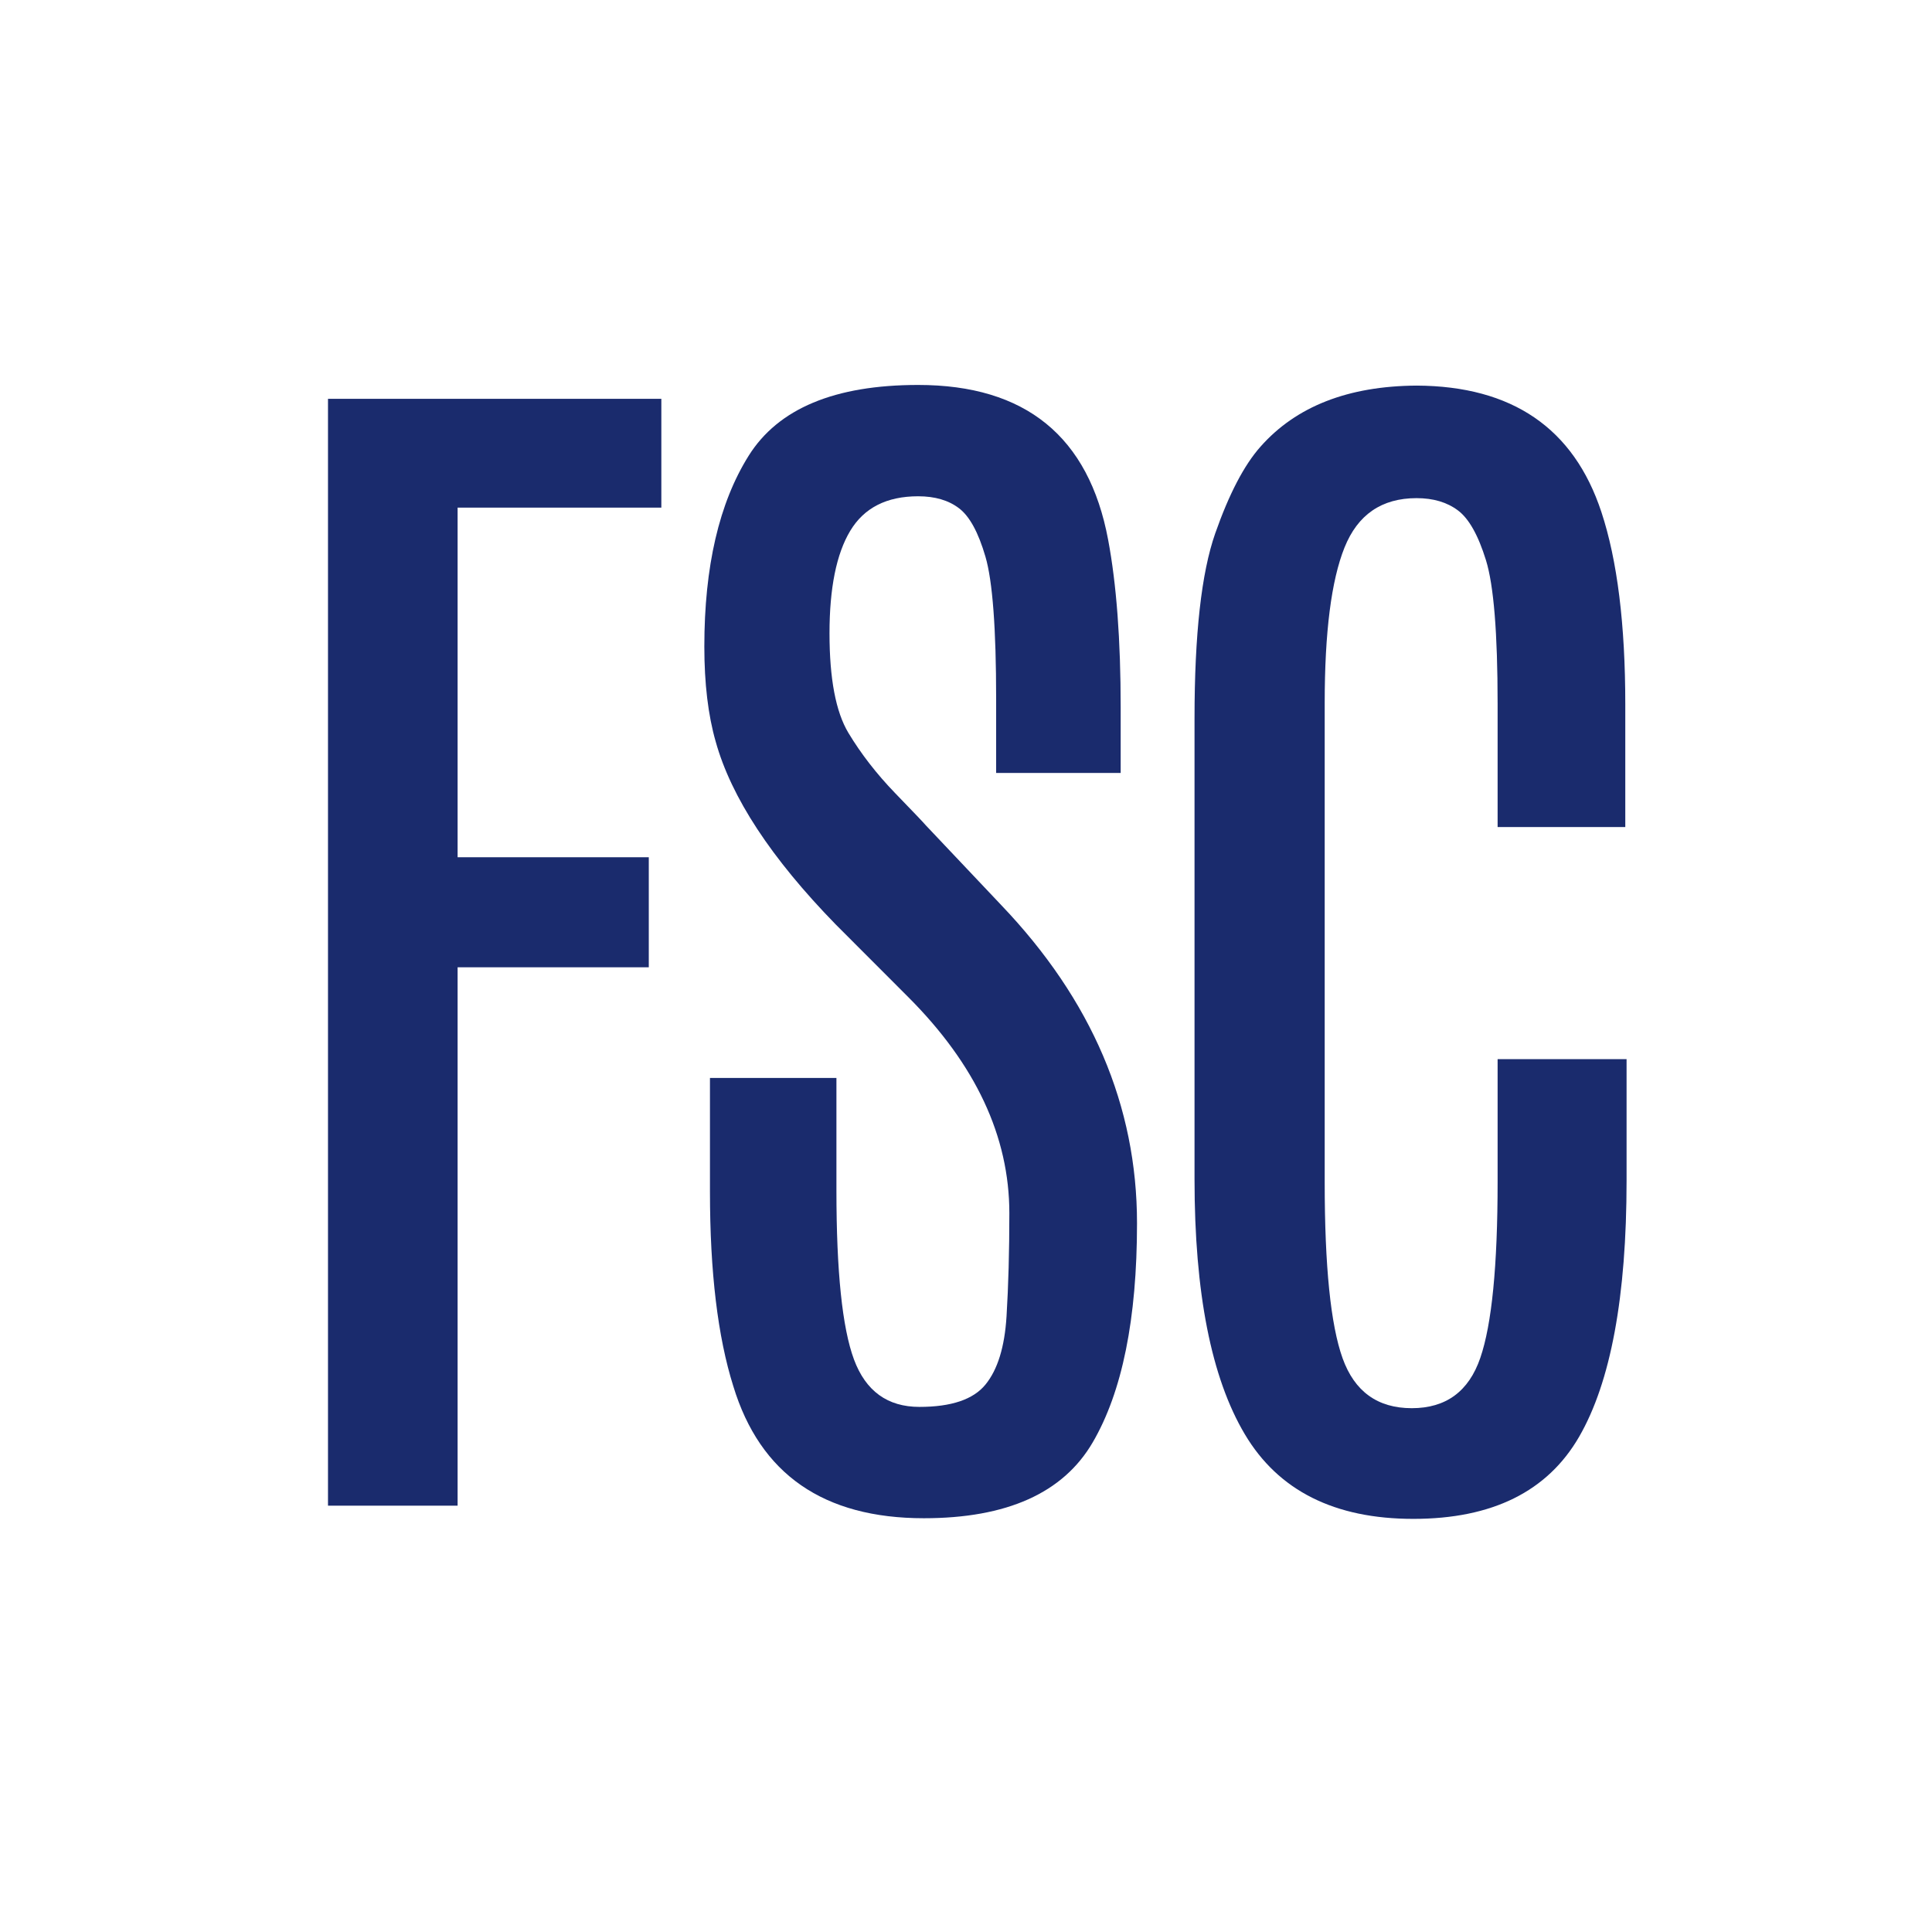 <?xml version="1.0" encoding="UTF-8"?>
<svg data-bbox="63.663 74.719 252.054 220.093" height="500" viewBox="0 0 375 375" width="500" xmlns="http://www.w3.org/2000/svg" data-type="color">
    <g>
        <path d="M63.663 77.406h64.703v21.125H88.82v67.86h37.11v21.359H88.82v104.5H63.663Zm0 0" fill="#1a2b6d" data-color="1"/>
        <path d="M138.914 143.938c-1.47-5.125-2.203-11.27-2.203-18.438 0-15.54 2.867-27.89 8.609-37.047 5.738-9.156 16.703-13.734 32.89-13.734 20.833 0 33.125 10.011 36.875 30.031 1.625 8.625 2.438 19.492 2.438 32.594v12.687h-24.172v-14.39c0-13.676-.695-22.875-2.078-27.594-1.375-4.719-3.086-7.848-5.125-9.39-2.031-1.552-4.68-2.329-7.938-2.329-6.105 0-10.5 2.242-13.187 6.719-2.68 4.469-4.016 11.101-4.016 19.89 0 8.793 1.22 15.227 3.657 19.297 2.445 4.063 5.457 7.95 9.03 11.657 3.583 3.699 5.579 5.793 5.985 6.28l14.656 15.5c17.57 18.4 26.36 38.985 26.36 61.767 0 18.554-2.871 32.734-8.61 42.546-5.73 9.805-16.652 14.704-32.765 14.704-19.45 0-31.777-8.54-36.984-25.625-3.024-9.602-4.532-22.176-4.532-37.72v-22.109h24.547v21.86c0 15.71 1.133 26.636 3.406 32.781 2.282 6.137 6.516 9.203 12.703 9.203 6.188 0 10.458-1.441 12.813-4.328 2.363-2.883 3.727-7.297 4.094-13.234.363-5.946.547-12.625.547-20.032 0-14.894-6.555-28.89-19.657-41.984l-14.03-14.047c-12.532-12.851-20.306-24.691-23.313-35.516Zm0 0" fill="#1a2b6d" data-color="1"/>
        <path d="M231.858 139.422c0-16.281 1.336-28.242 4.015-35.89 2.688-7.657 5.617-13.27 8.797-16.844 6.914-7.813 17.008-11.758 30.281-11.844 18.551.086 30.508 8.261 35.875 24.531 3.094 9.367 4.641 21.82 4.641 37.36v23.796h-24.781V136.61c0-13.75-.758-23.047-2.266-27.89-1.5-4.844-3.308-8.055-5.422-9.64-2.117-1.595-4.797-2.391-8.047-2.391-6.761 0-11.422 3.199-13.984 9.593-2.563 6.387-3.844 16.453-3.844 30.203V229.5c0 16.281 1.156 27.656 3.469 34.125 2.32 6.469 6.8 9.703 13.438 9.703 6.632 0 11.066-3.254 13.296-9.765 2.239-6.508 3.36-17.899 3.36-34.172v-23.813h25.031v23.563c0 22.543-3.074 39.125-9.219 49.75-6.148 10.617-16.87 15.921-32.172 15.921-15.293 0-26.195-5.472-32.703-16.421-6.511-10.946-9.765-27.446-9.765-49.5Zm0 0" fill="#1a2b6d" data-color="1"/>
    </g>
</svg>
